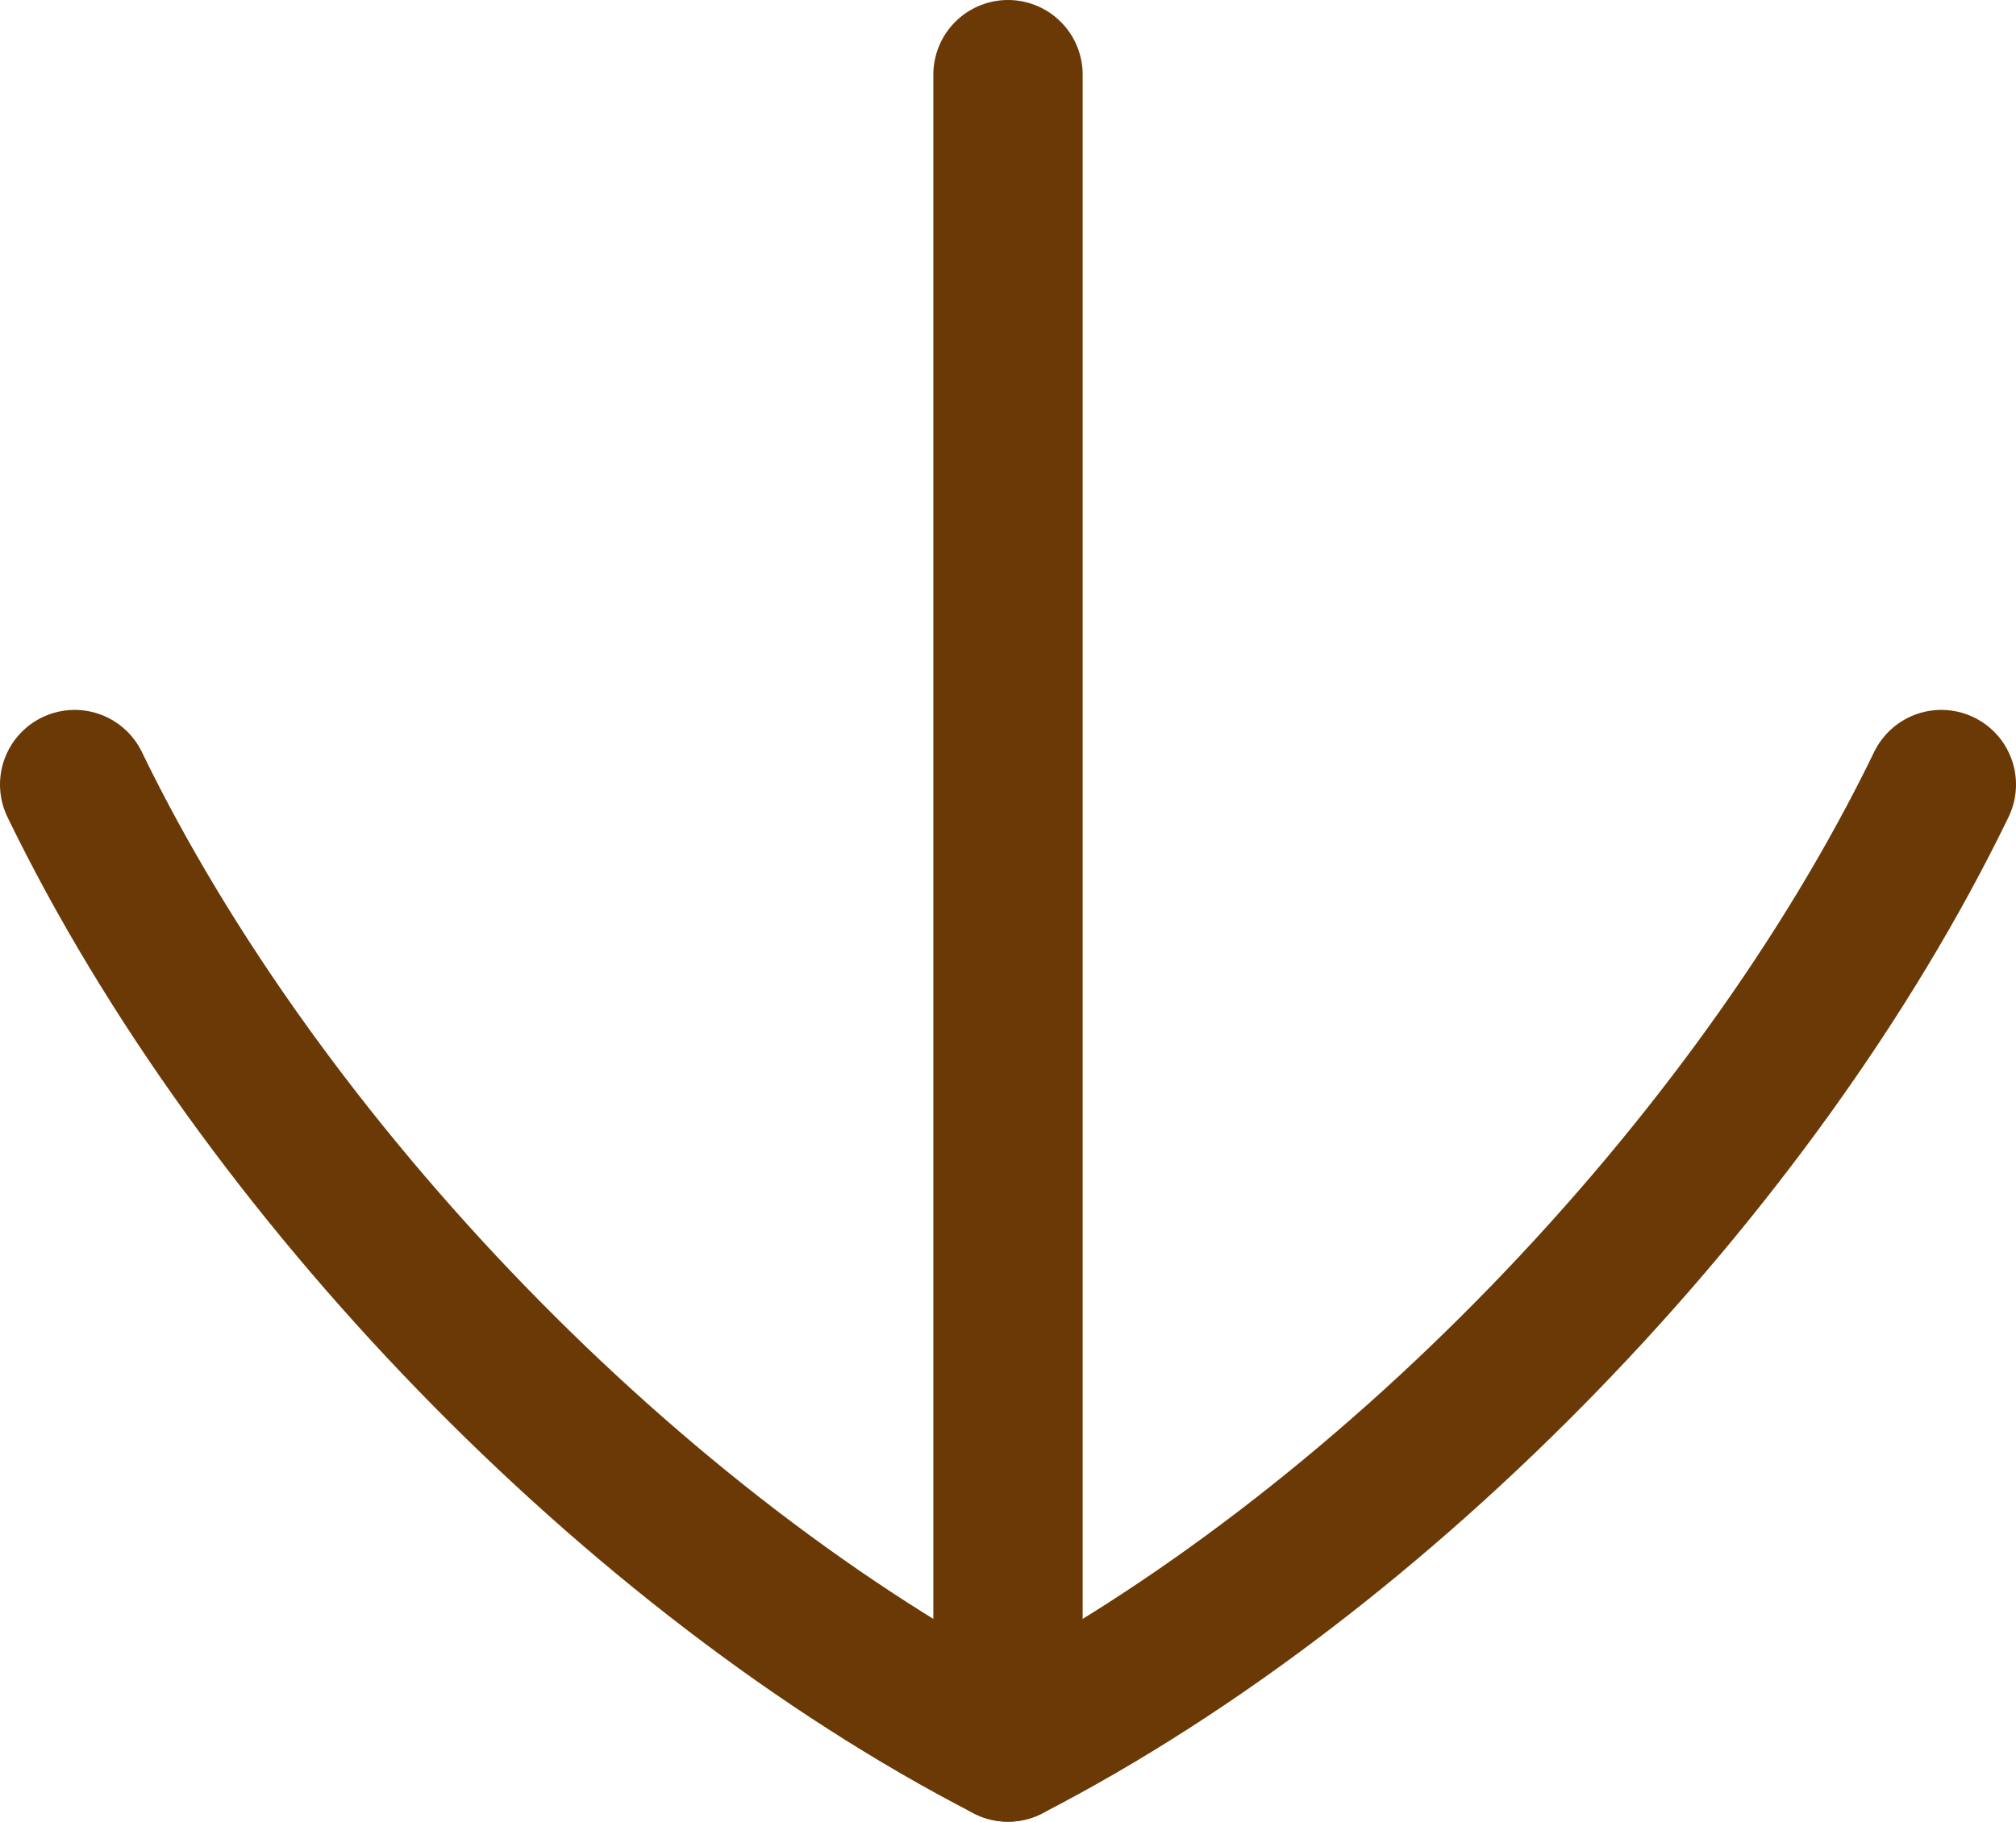 <?xml version="1.0" encoding="UTF-8"?>
<svg id="_レイヤー_1" data-name="レイヤー_1" xmlns="http://www.w3.org/2000/svg" version="1.1" viewBox="0 0 27 24.404">
  <!-- Generator: Adobe Illustrator 29.1.0, SVG Export Plug-In . SVG Version: 2.1.0 Build 142)  -->
  <defs>
    <style>
      .st0 {
        fill: none;
        stroke: #6a3906;
        stroke-linecap: round;
        stroke-linejoin: round;
        stroke-width: 2px;
      }
    </style>
  </defs>
  <g id="line-arrow-left-1--arrow-keyboard-left">
    <path id="Vector_2" class="st0" d="M13.5,1l0,22.404"/>
    <path id="Vector" class="st0" d="M1,10.51c2.5,5.157,7.5,10.315,12.5,12.894,5-2.579,10-7.736,12.5-12.894"/>
  </g>
</svg>